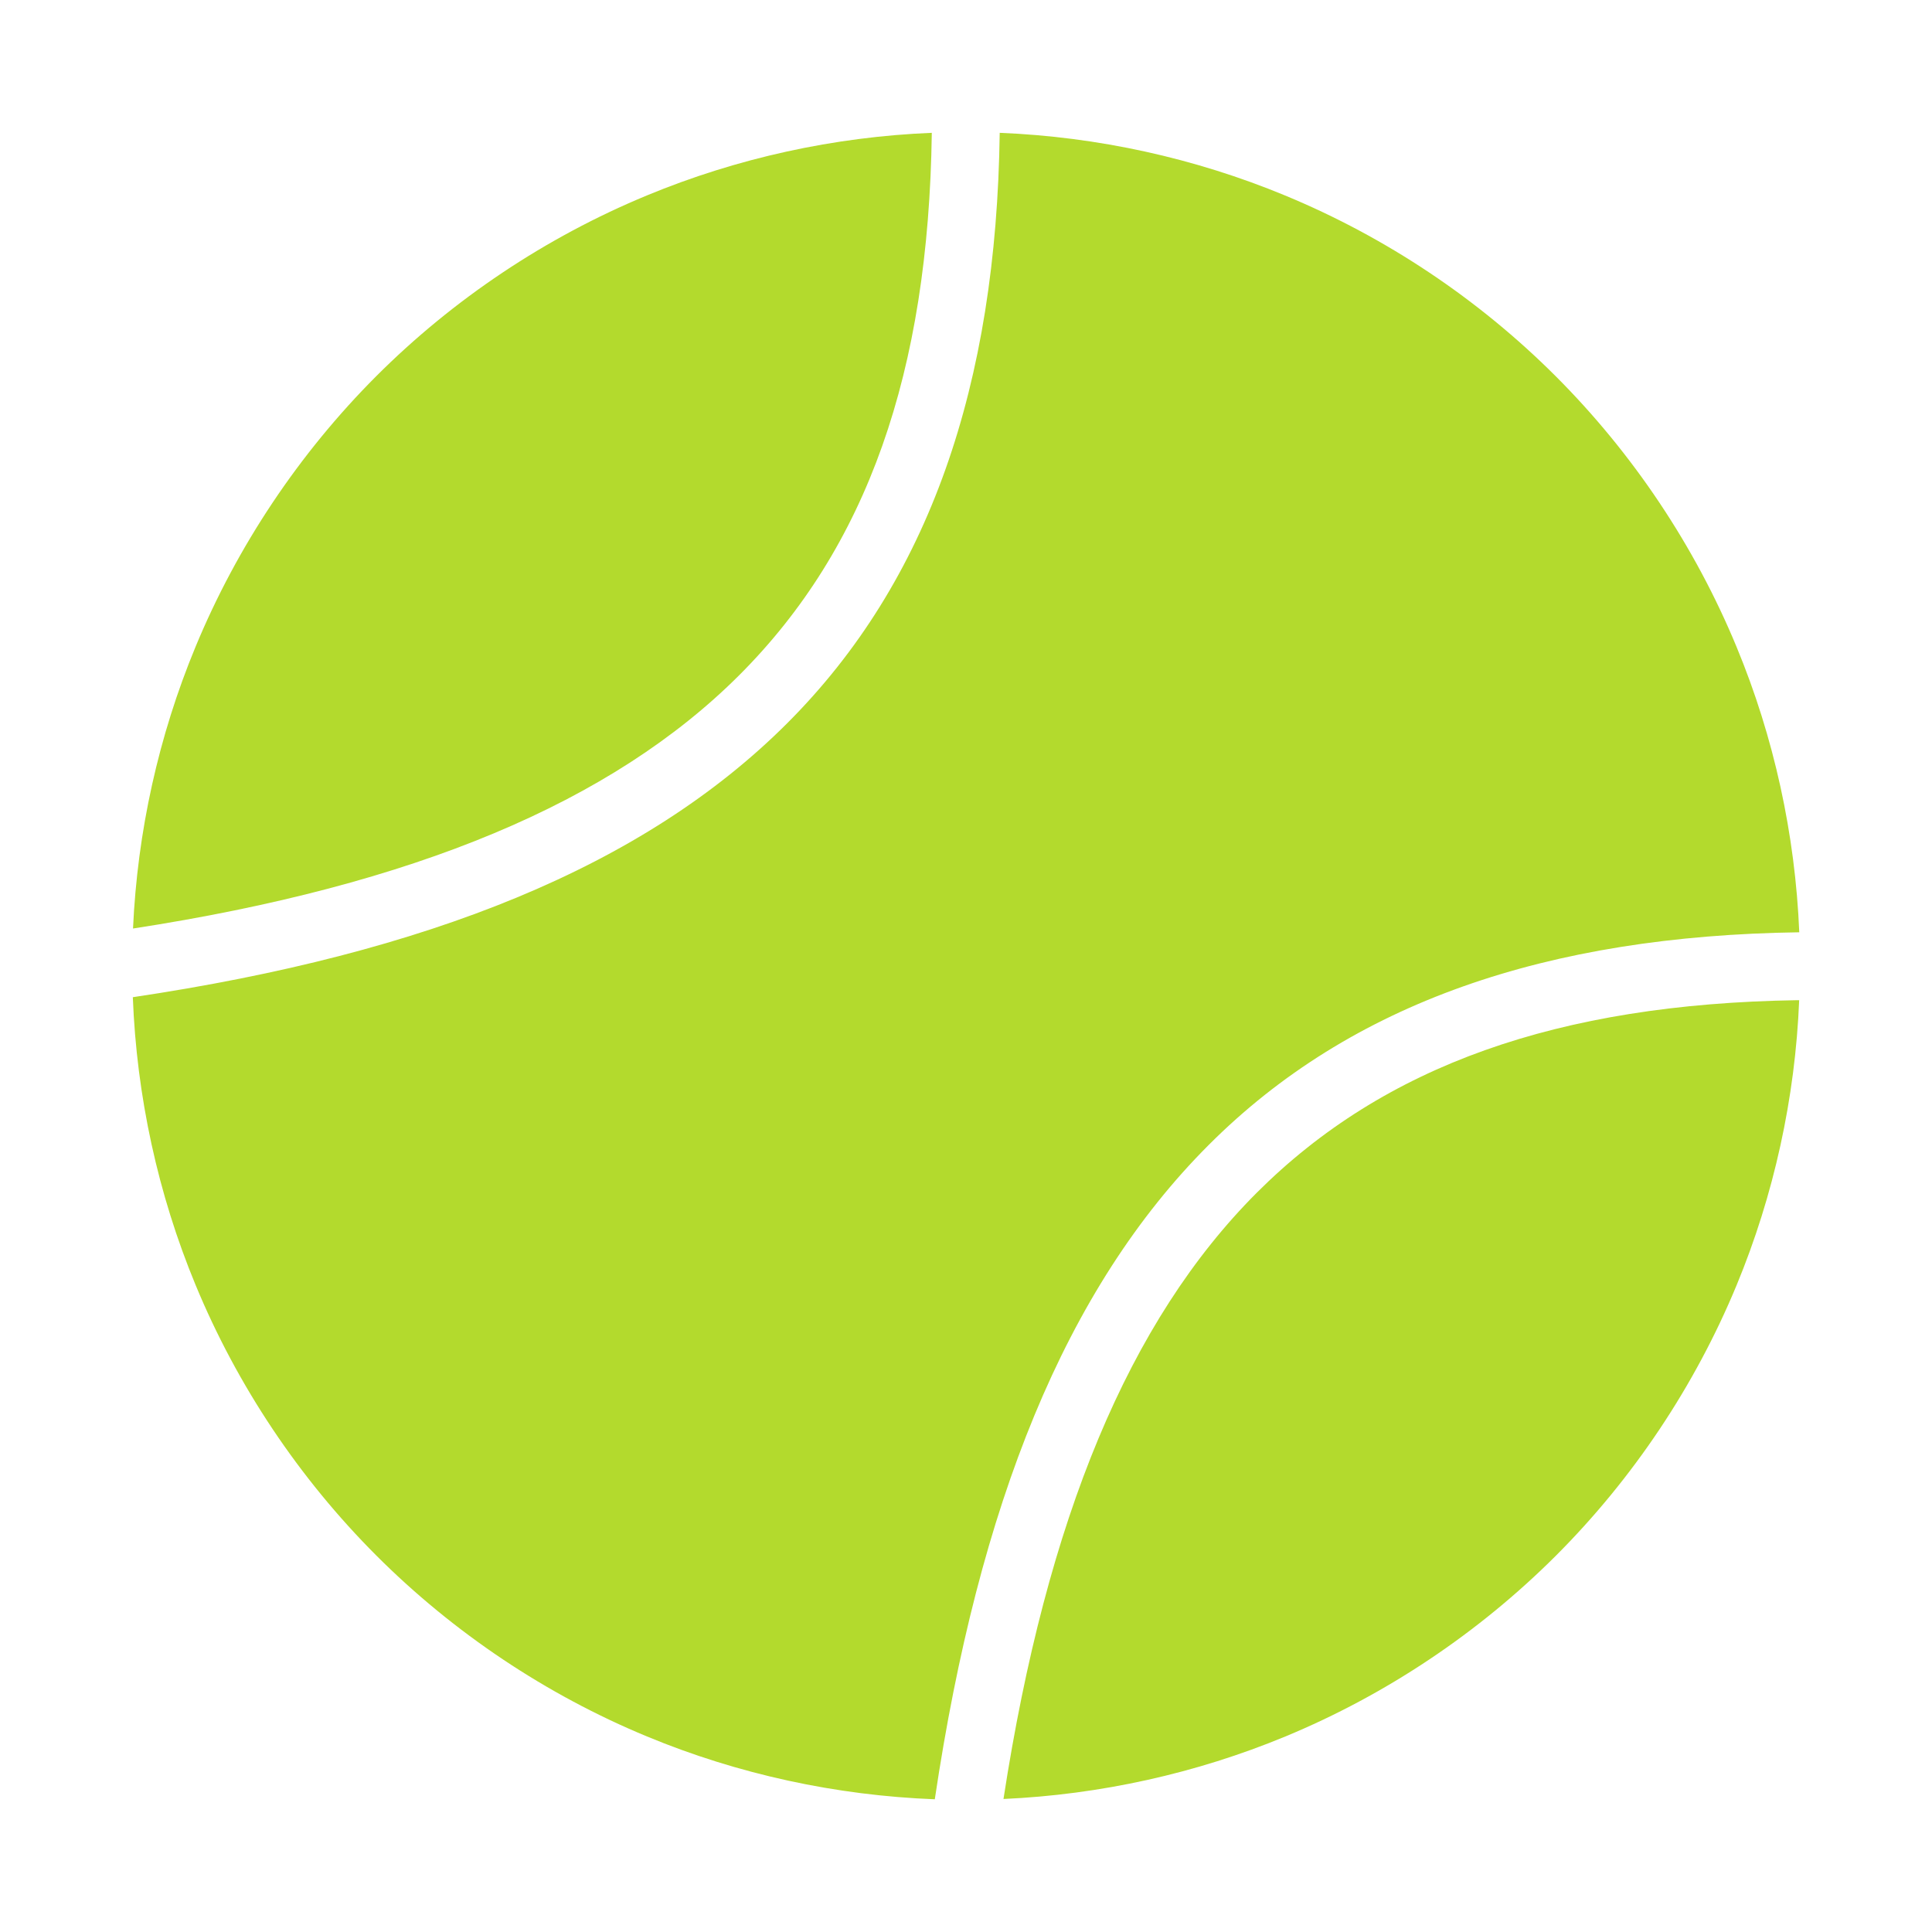 <?xml version="1.0" encoding="UTF-8"?>
<svg xmlns="http://www.w3.org/2000/svg" width="20" height="20" viewBox="0 0 20 20" fill="none">
  <path d="M9.646 1.375C8.635 1.416 7.631 1.636 6.697 2.023C5.653 2.455 4.694 3.095 3.895 3.894C3.097 4.693 2.456 5.652 2.024 6.696C1.641 7.62 1.422 8.612 1.377 9.612C4.287 9.164 6.333 8.308 7.653 6.989C8.975 5.667 9.612 3.857 9.646 1.375L9.646 1.375ZM10.349 1.375C10.314 3.982 9.622 6.014 8.149 7.487C6.663 8.973 4.426 9.868 1.375 10.323C1.414 11.344 1.634 12.36 2.025 13.303C2.457 14.347 3.098 15.305 3.897 16.104C4.695 16.902 5.654 17.544 6.698 17.976C7.641 18.367 8.656 18.587 9.677 18.626C10.132 15.574 11.027 13.337 12.514 11.851C13.986 10.378 16.018 9.687 18.626 9.651C18.584 8.639 18.365 7.633 17.977 6.697C17.545 5.653 16.904 4.694 16.105 3.895C15.306 3.096 14.348 2.456 13.304 2.024C12.368 1.636 11.362 1.416 10.349 1.375L10.349 1.375ZM18.599 10.354C16.13 10.393 14.328 11.03 13.01 12.347C11.69 13.668 10.836 15.713 10.388 18.623C11.388 18.578 12.381 18.359 13.306 17.976C14.349 17.544 15.307 16.903 16.106 16.105C16.905 15.306 17.545 14.348 17.977 13.305C18.364 12.37 18.584 11.365 18.625 10.354C18.616 10.354 18.608 10.354 18.599 10.354H18.599Z" fill="#B3DA2D"></path>
</svg>
